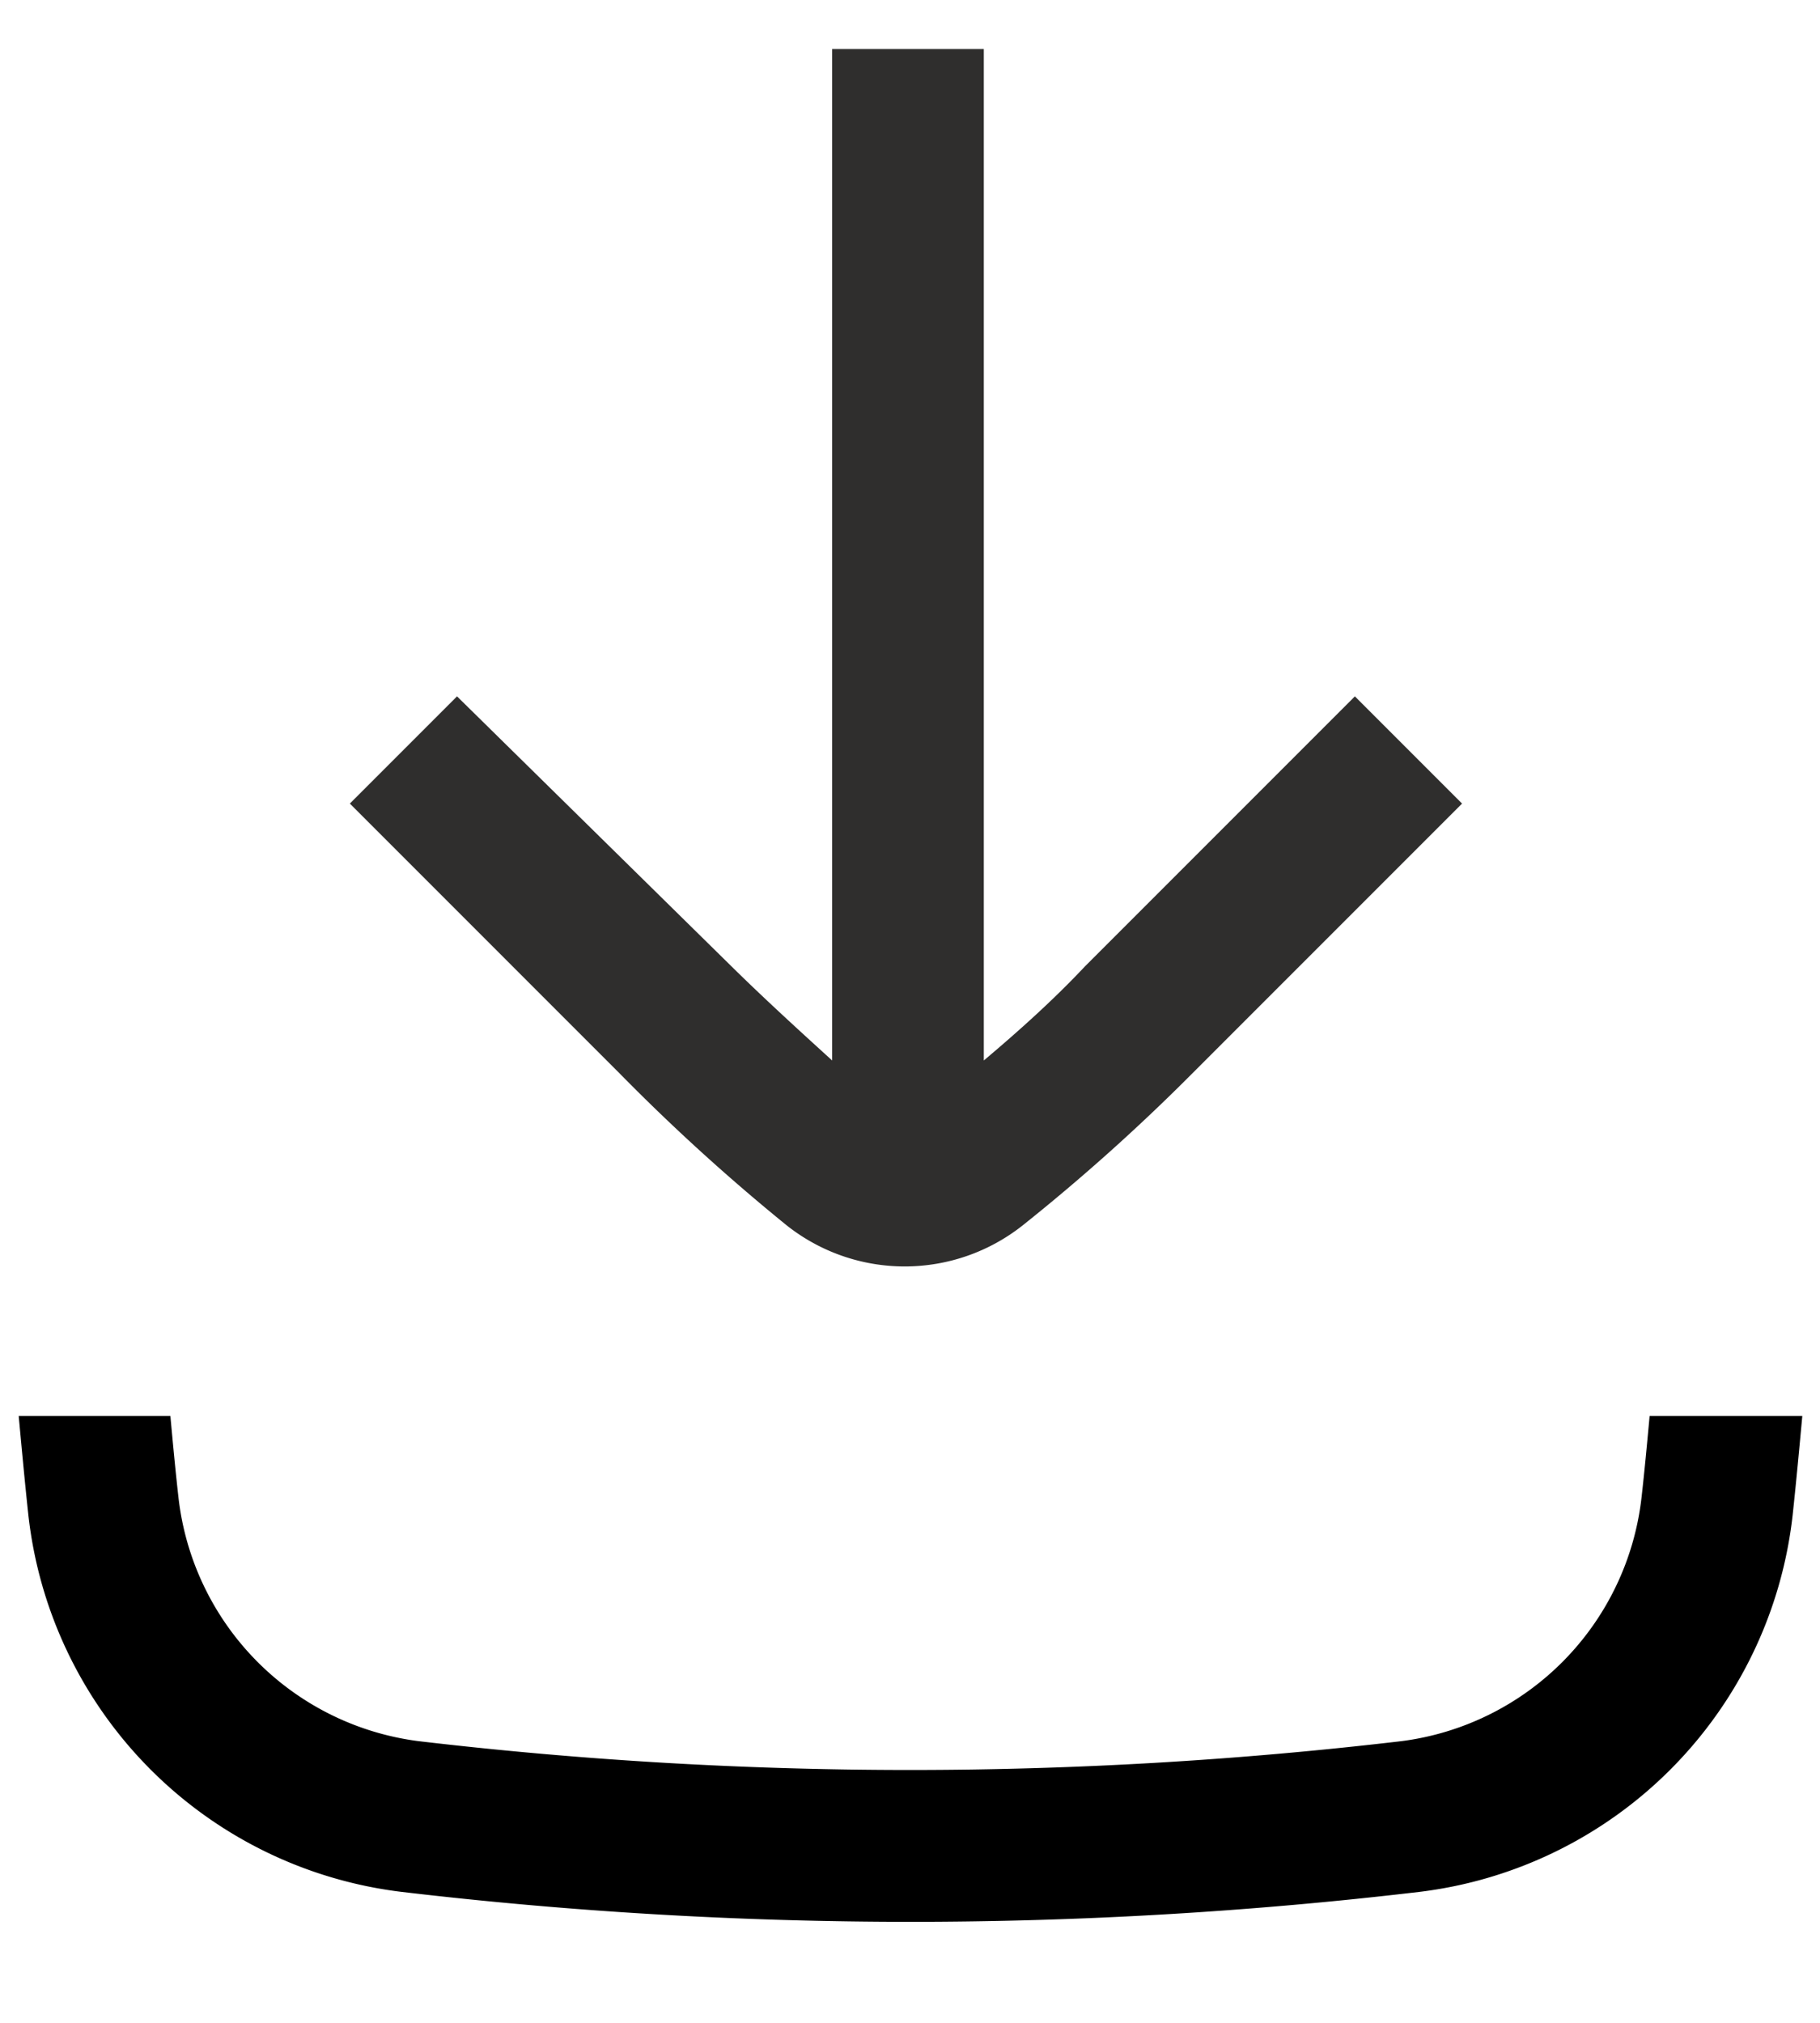 <svg xmlns="http://www.w3.org/2000/svg" width="18" height="20" fill="none" viewBox="0 0 18 20"><path fill="#110F0E" fill-opacity=".87" d="M7.23 9.55c.33.325.67.635 1 .935v-10h1.5v10c.35-.295.695-.605 1-.93l2.67-2.67 1.06 1.06-2.67 2.67a19.698 19.698 0 0 1-1.675 1.5 1.88 1.88 0 0 1-2.335 0 19.89 19.89 0 0 1-1.65-1.5l-2.67-2.67 1.06-1.06L7.23 9.55Z"/><path fill="currentColor" d="M16.315 14c-.025.27-.05.54-.08.805a2.74 2.74 0 0 1-2.375 2.41 41.58 41.58 0 0 1-9.72 0 2.74 2.74 0 0 1-2.375-2.41c-.03-.265-.055-.535-.08-.805h-1.5c.03.325.06.65.095.975a4.225 4.225 0 0 0 3.69 3.73c3.345.395 6.725.395 10.07 0a4.226 4.226 0 0 0 3.69-3.73c.035-.325.065-.65.095-.975h-1.51Z"/></svg>